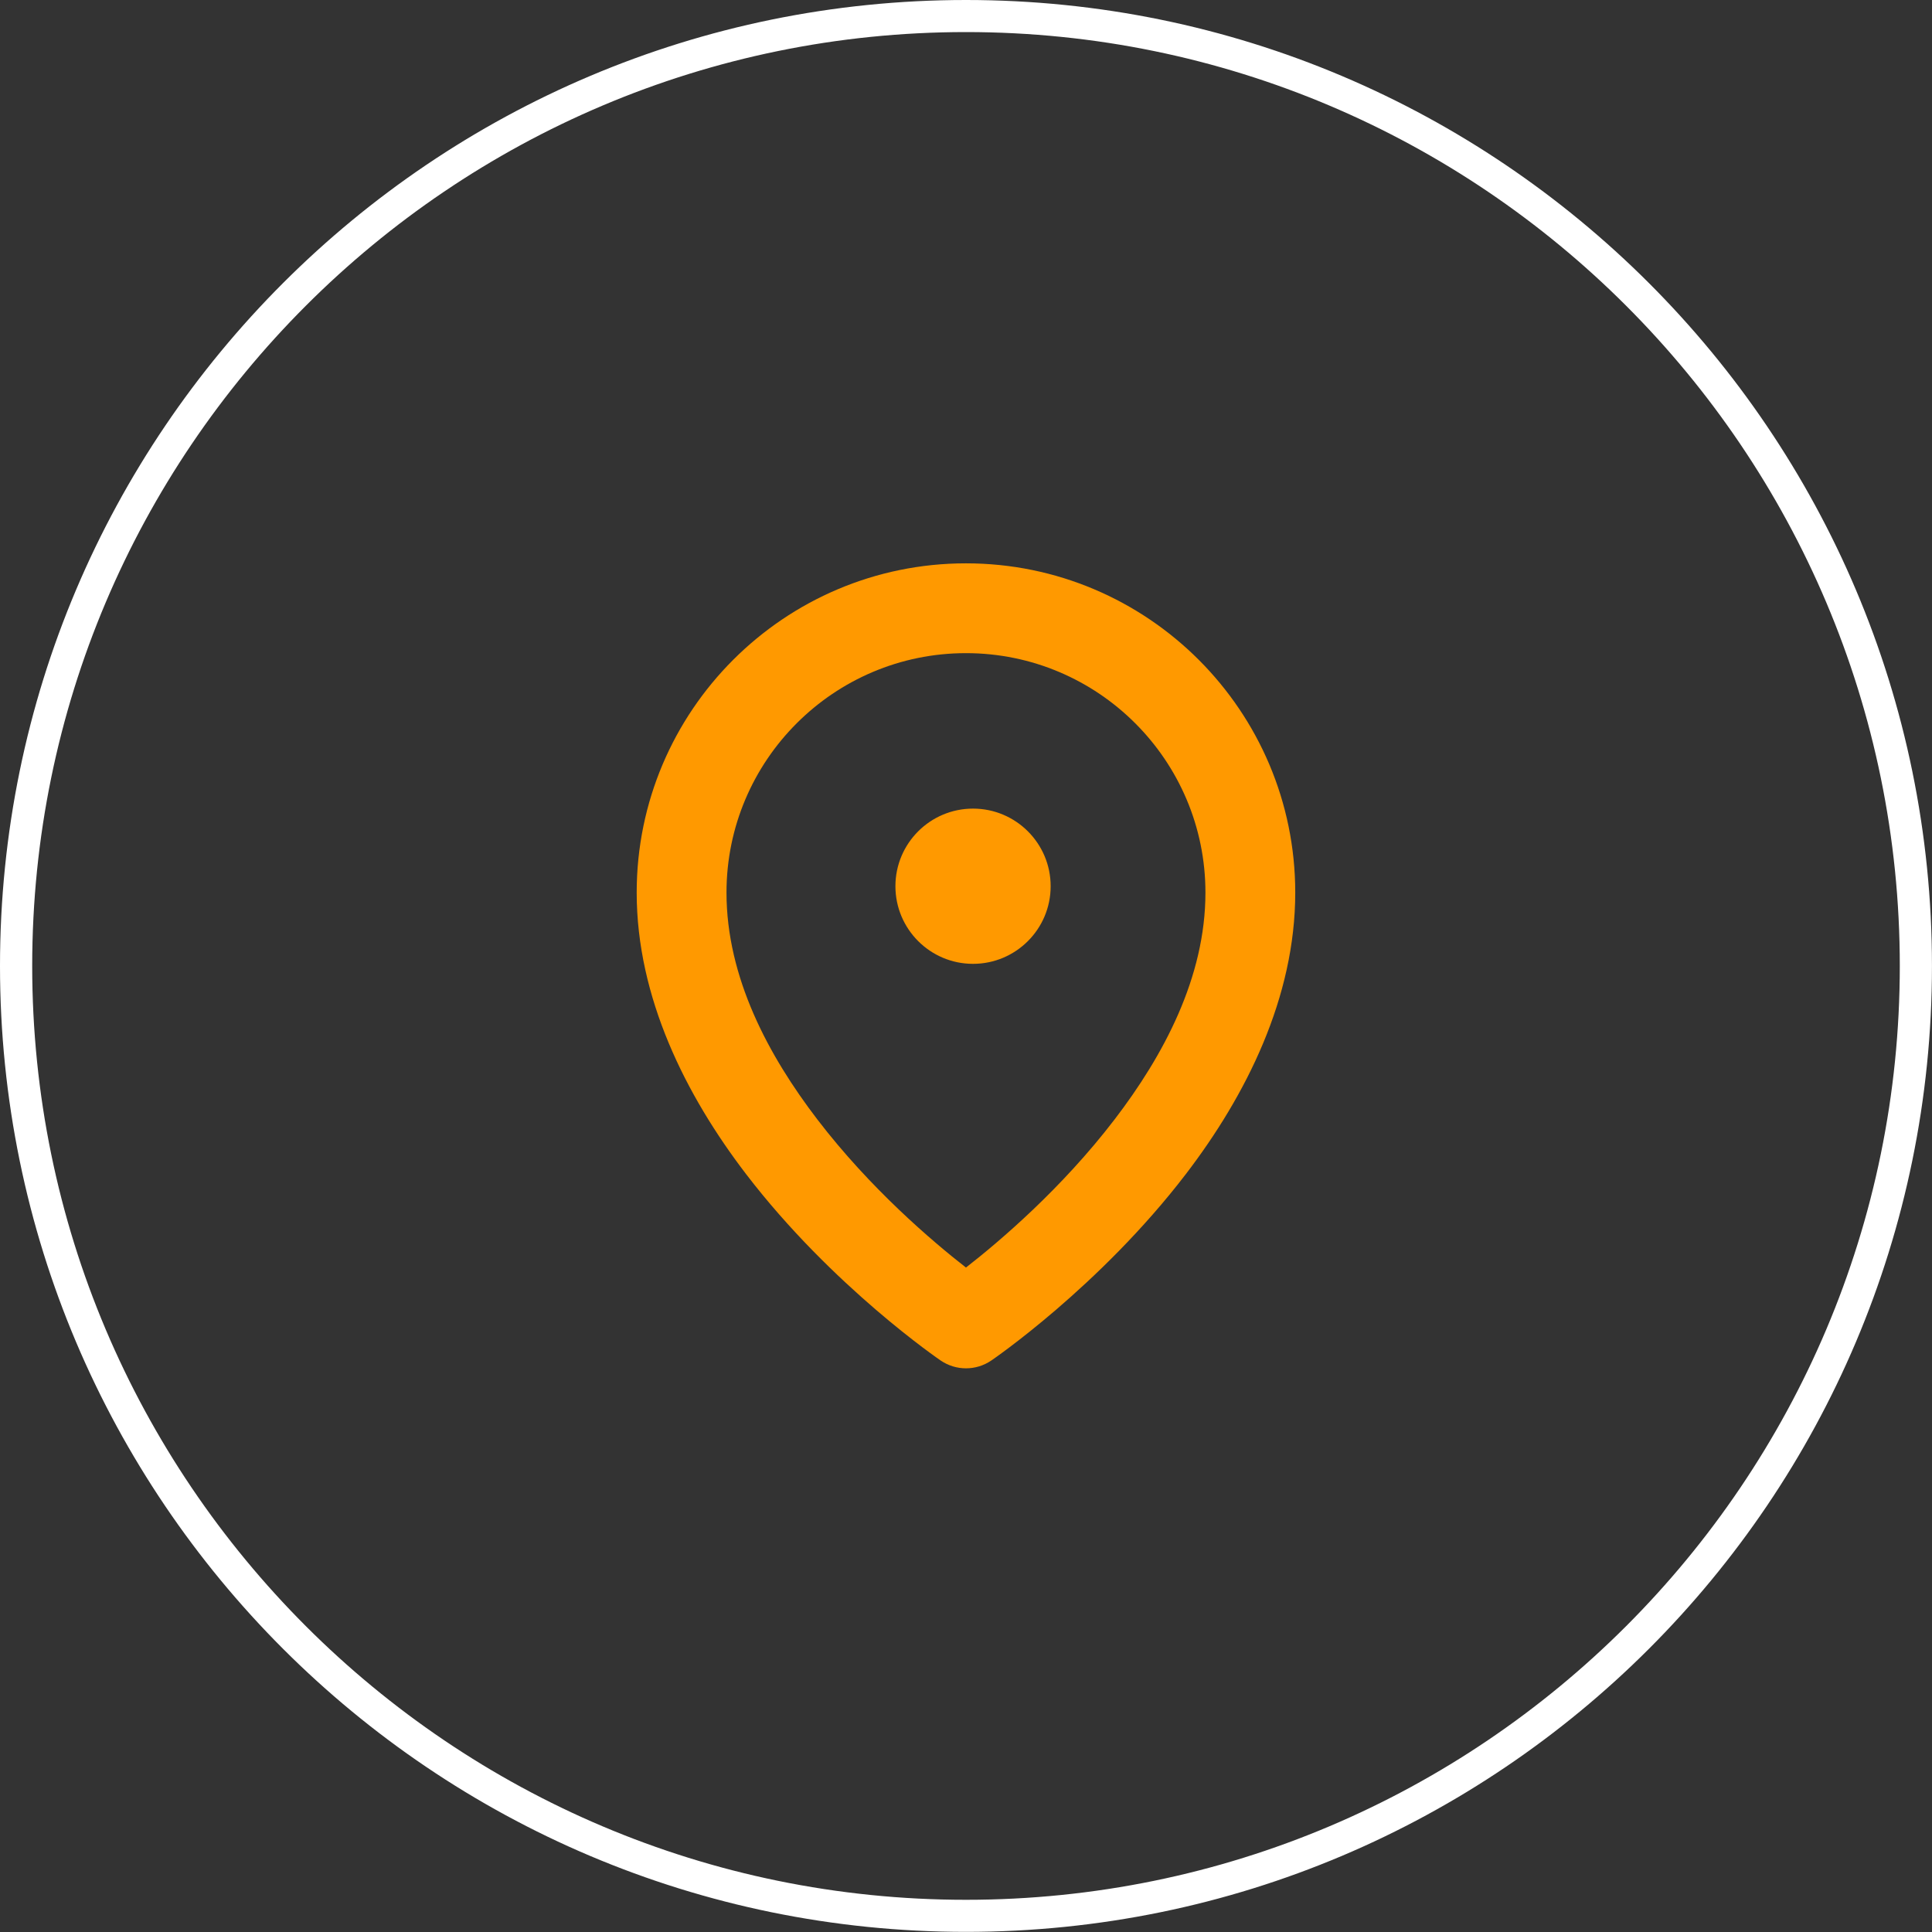 <?xml version="1.0" encoding="UTF-8"?> <svg xmlns="http://www.w3.org/2000/svg" width="60" height="60" viewBox="0 0 60 60" fill="none"><rect x="0" y="0" width="60" height="60" fill="#333333" stroke="none"/><path fill-rule="evenodd" clip-rule="evenodd" d="M30 0C46.557 0 59.999 13.44 59.999 29.998C59.999 46.557 46.557 59.996 30 59.996C13.443 59.996 0 46.557 0 29.998C0 13.44 13.443 0 30 0ZM30 0.996C13.994 0.996 1 13.995 1 29.998C1 46.002 13.994 59 30 59C46.005 59 59 46.002 59 29.998C59 13.995 46.005 0.996 30 0.996Z" fill="white"></path><path fill-rule="evenodd" clip-rule="evenodd" d="M29.215 42.253C29.688 42.575 30.31 42.575 30.784 42.253C30.784 42.253 34.143 39.97 36.829 36.461C38.703 34.012 40.225 30.978 40.225 27.72C40.225 22.077 35.643 17.495 29.999 17.495C24.355 17.495 19.773 22.077 19.773 27.72C19.773 30.978 21.295 34.012 23.169 36.461C25.855 39.97 29.215 42.253 29.215 42.253ZM29.999 39.365C28.948 38.546 27.026 36.911 25.384 34.766C23.867 32.784 22.562 30.357 22.562 27.72C22.562 23.616 25.895 20.284 29.999 20.284C34.103 20.284 37.436 23.616 37.436 27.72C37.436 30.357 36.131 32.784 34.614 34.766C32.972 36.911 31.05 38.546 29.999 39.365ZM30.218 25.112C31.549 25.112 32.629 26.192 32.629 27.522C32.629 28.853 31.549 29.933 30.218 29.933C28.888 29.933 27.808 28.853 27.808 27.522C27.808 26.192 28.888 25.112 30.218 25.112Z" fill="#FF9900"></path></svg> 